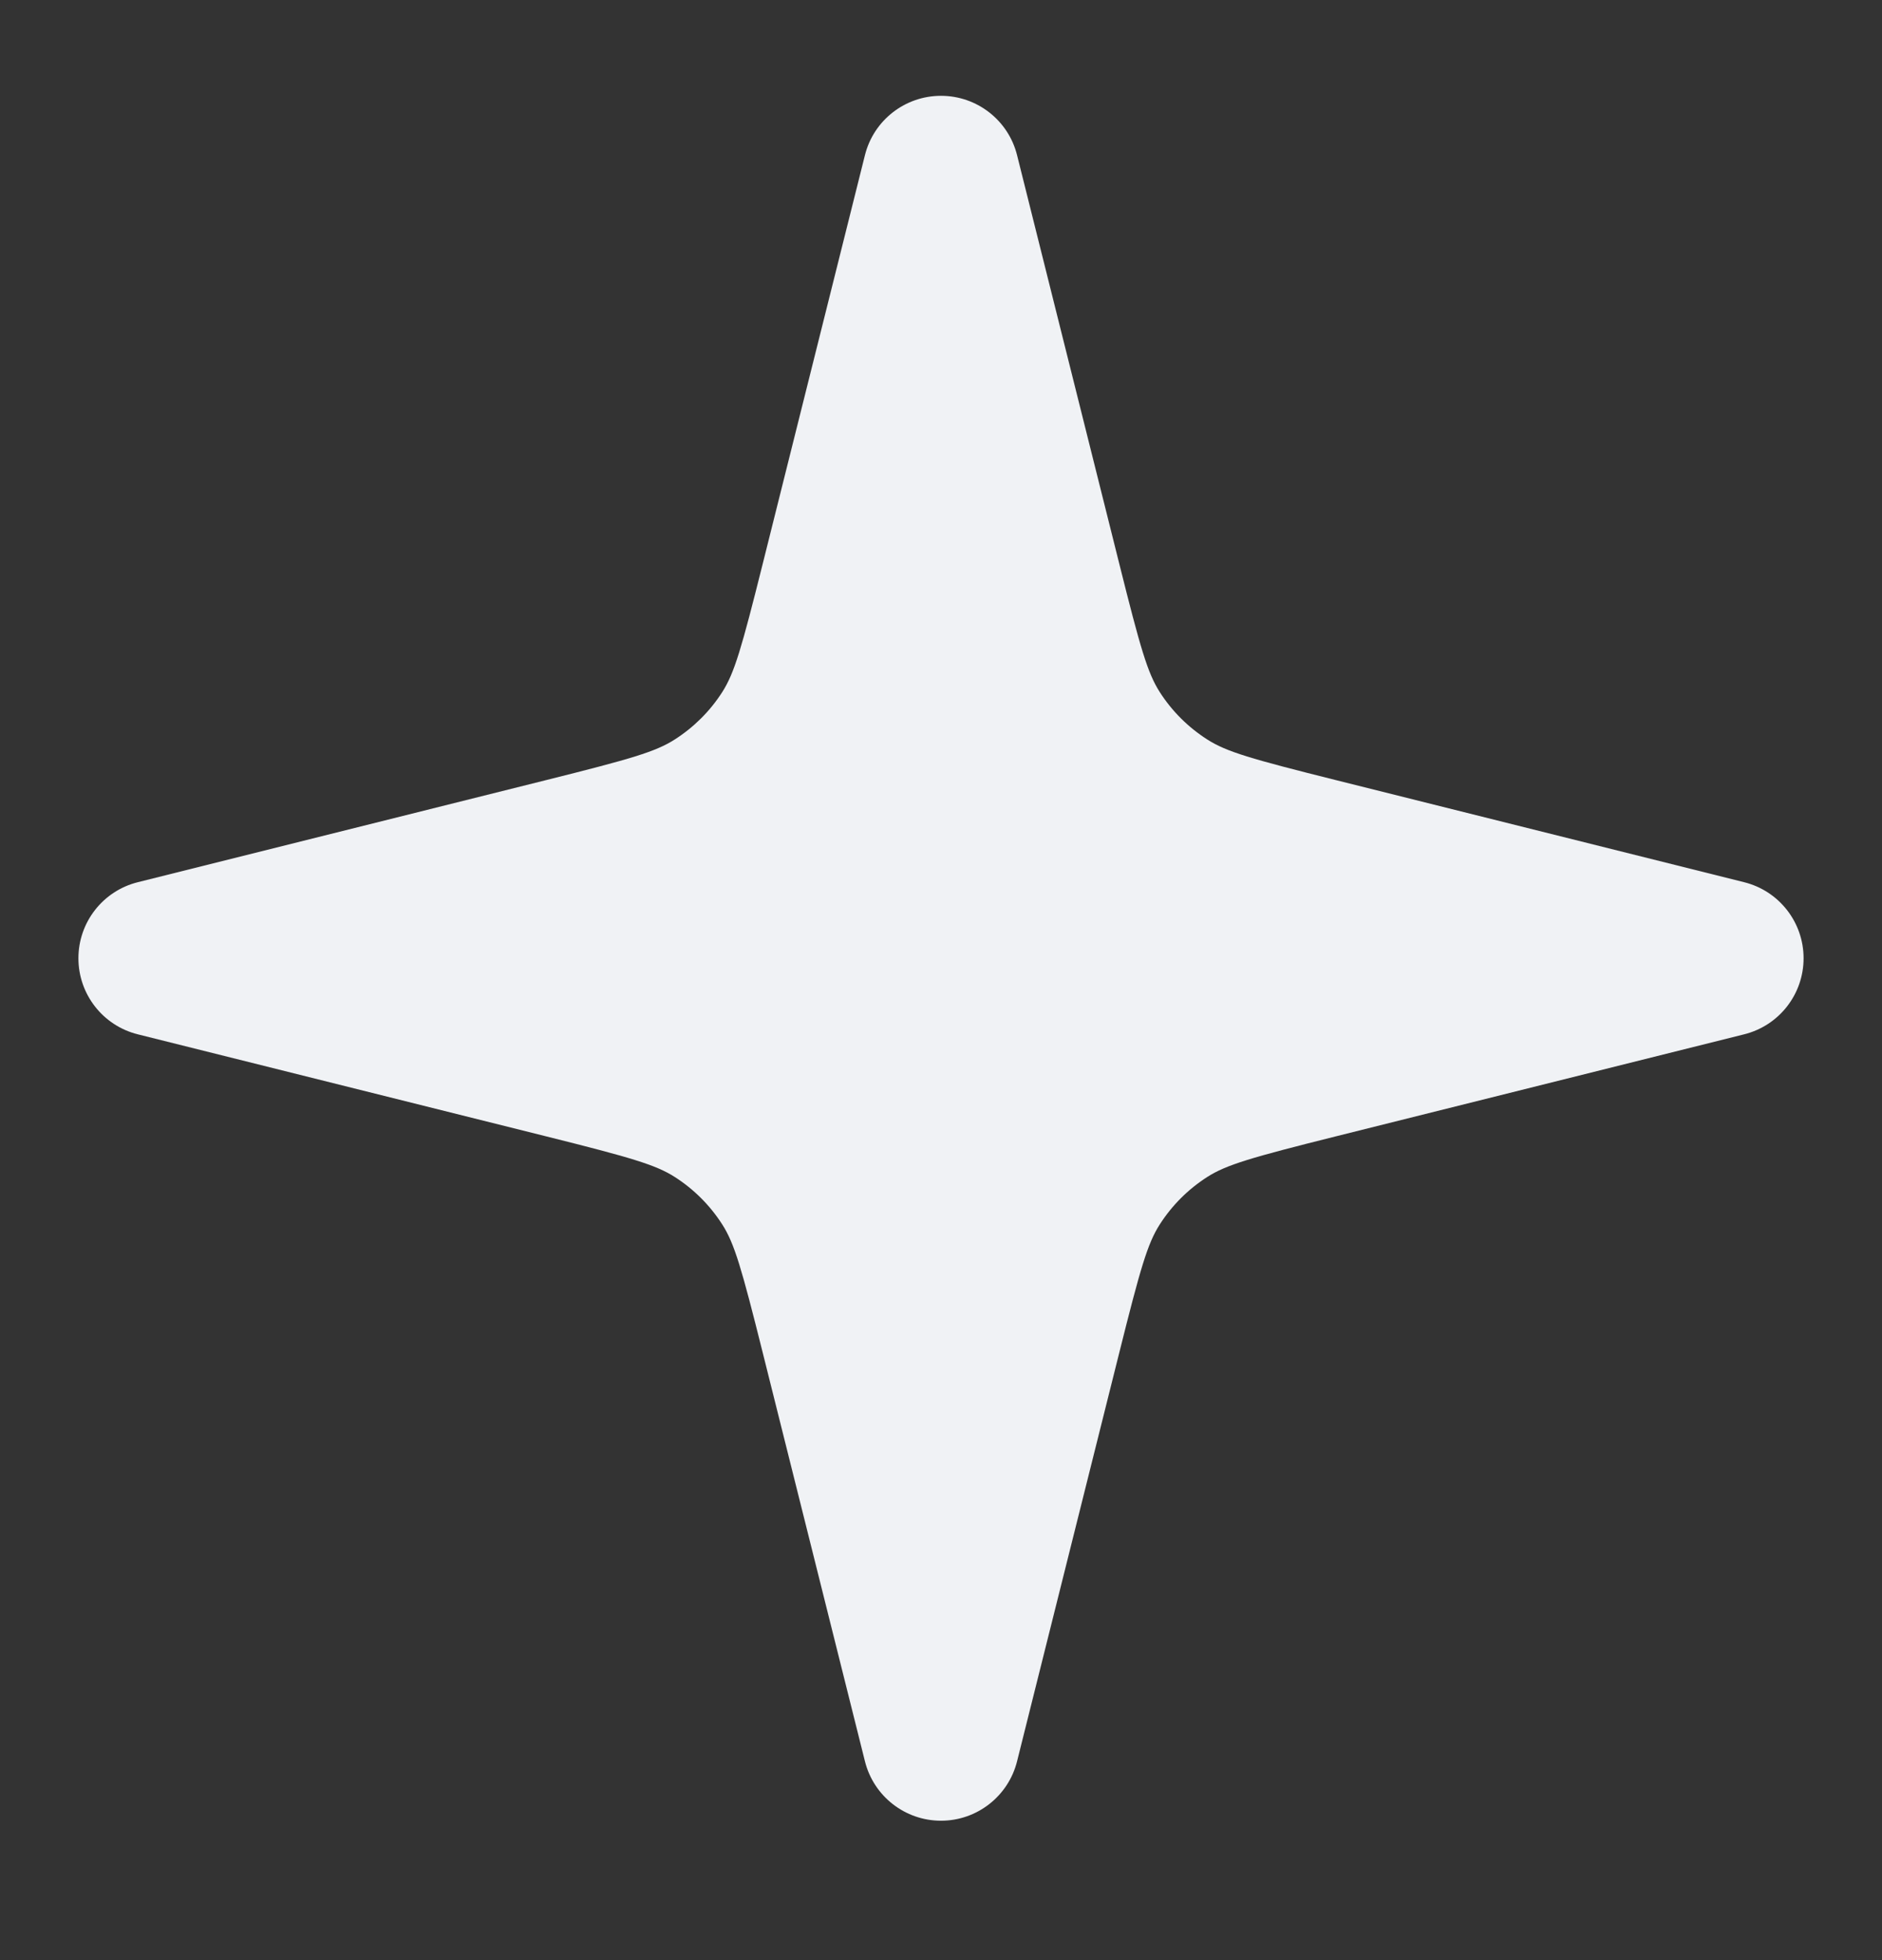 <svg xmlns="http://www.w3.org/2000/svg" fill="none" viewBox="0 0 24 25" height="25" width="24">
<rect x="0" y="0" width="24" height="25" fill="#333333" stroke="none"/>
<g id="star-05">
<path fill="#F0F2F5" d="M12.97 1.979C12.859 1.534 12.459 1.222 12 1.222C11.541 1.222 11.141 1.534 11.03 1.979L9.728 7.185C9.457 8.269 9.366 8.583 9.211 8.826C9.055 9.07 8.848 9.276 8.604 9.432C8.361 9.588 8.047 9.679 6.963 9.95L1.757 11.252C1.312 11.363 1 11.763 1 12.222C1 12.681 1.312 13.081 1.757 13.192L6.963 14.493C8.047 14.764 8.361 14.856 8.604 15.011C8.848 15.167 9.055 15.374 9.211 15.618C9.366 15.86 9.457 16.174 9.728 17.258L11.03 22.464C11.141 22.909 11.541 23.222 12 23.222C12.459 23.222 12.859 22.909 12.97 22.464L14.272 17.258C14.543 16.174 14.634 15.86 14.789 15.618C14.945 15.374 15.152 15.167 15.396 15.011C15.639 14.856 15.953 14.764 17.037 14.493L22.242 13.192C22.688 13.081 23 12.681 23 12.222C23 11.763 22.688 11.363 22.242 11.252L17.037 9.95C15.953 9.679 15.639 9.588 15.396 9.432C15.152 9.276 14.945 9.07 14.789 8.826C14.634 8.583 14.543 8.269 14.272 7.185L12.97 1.979Z" id="Solid"></path>
</g>
</svg>
